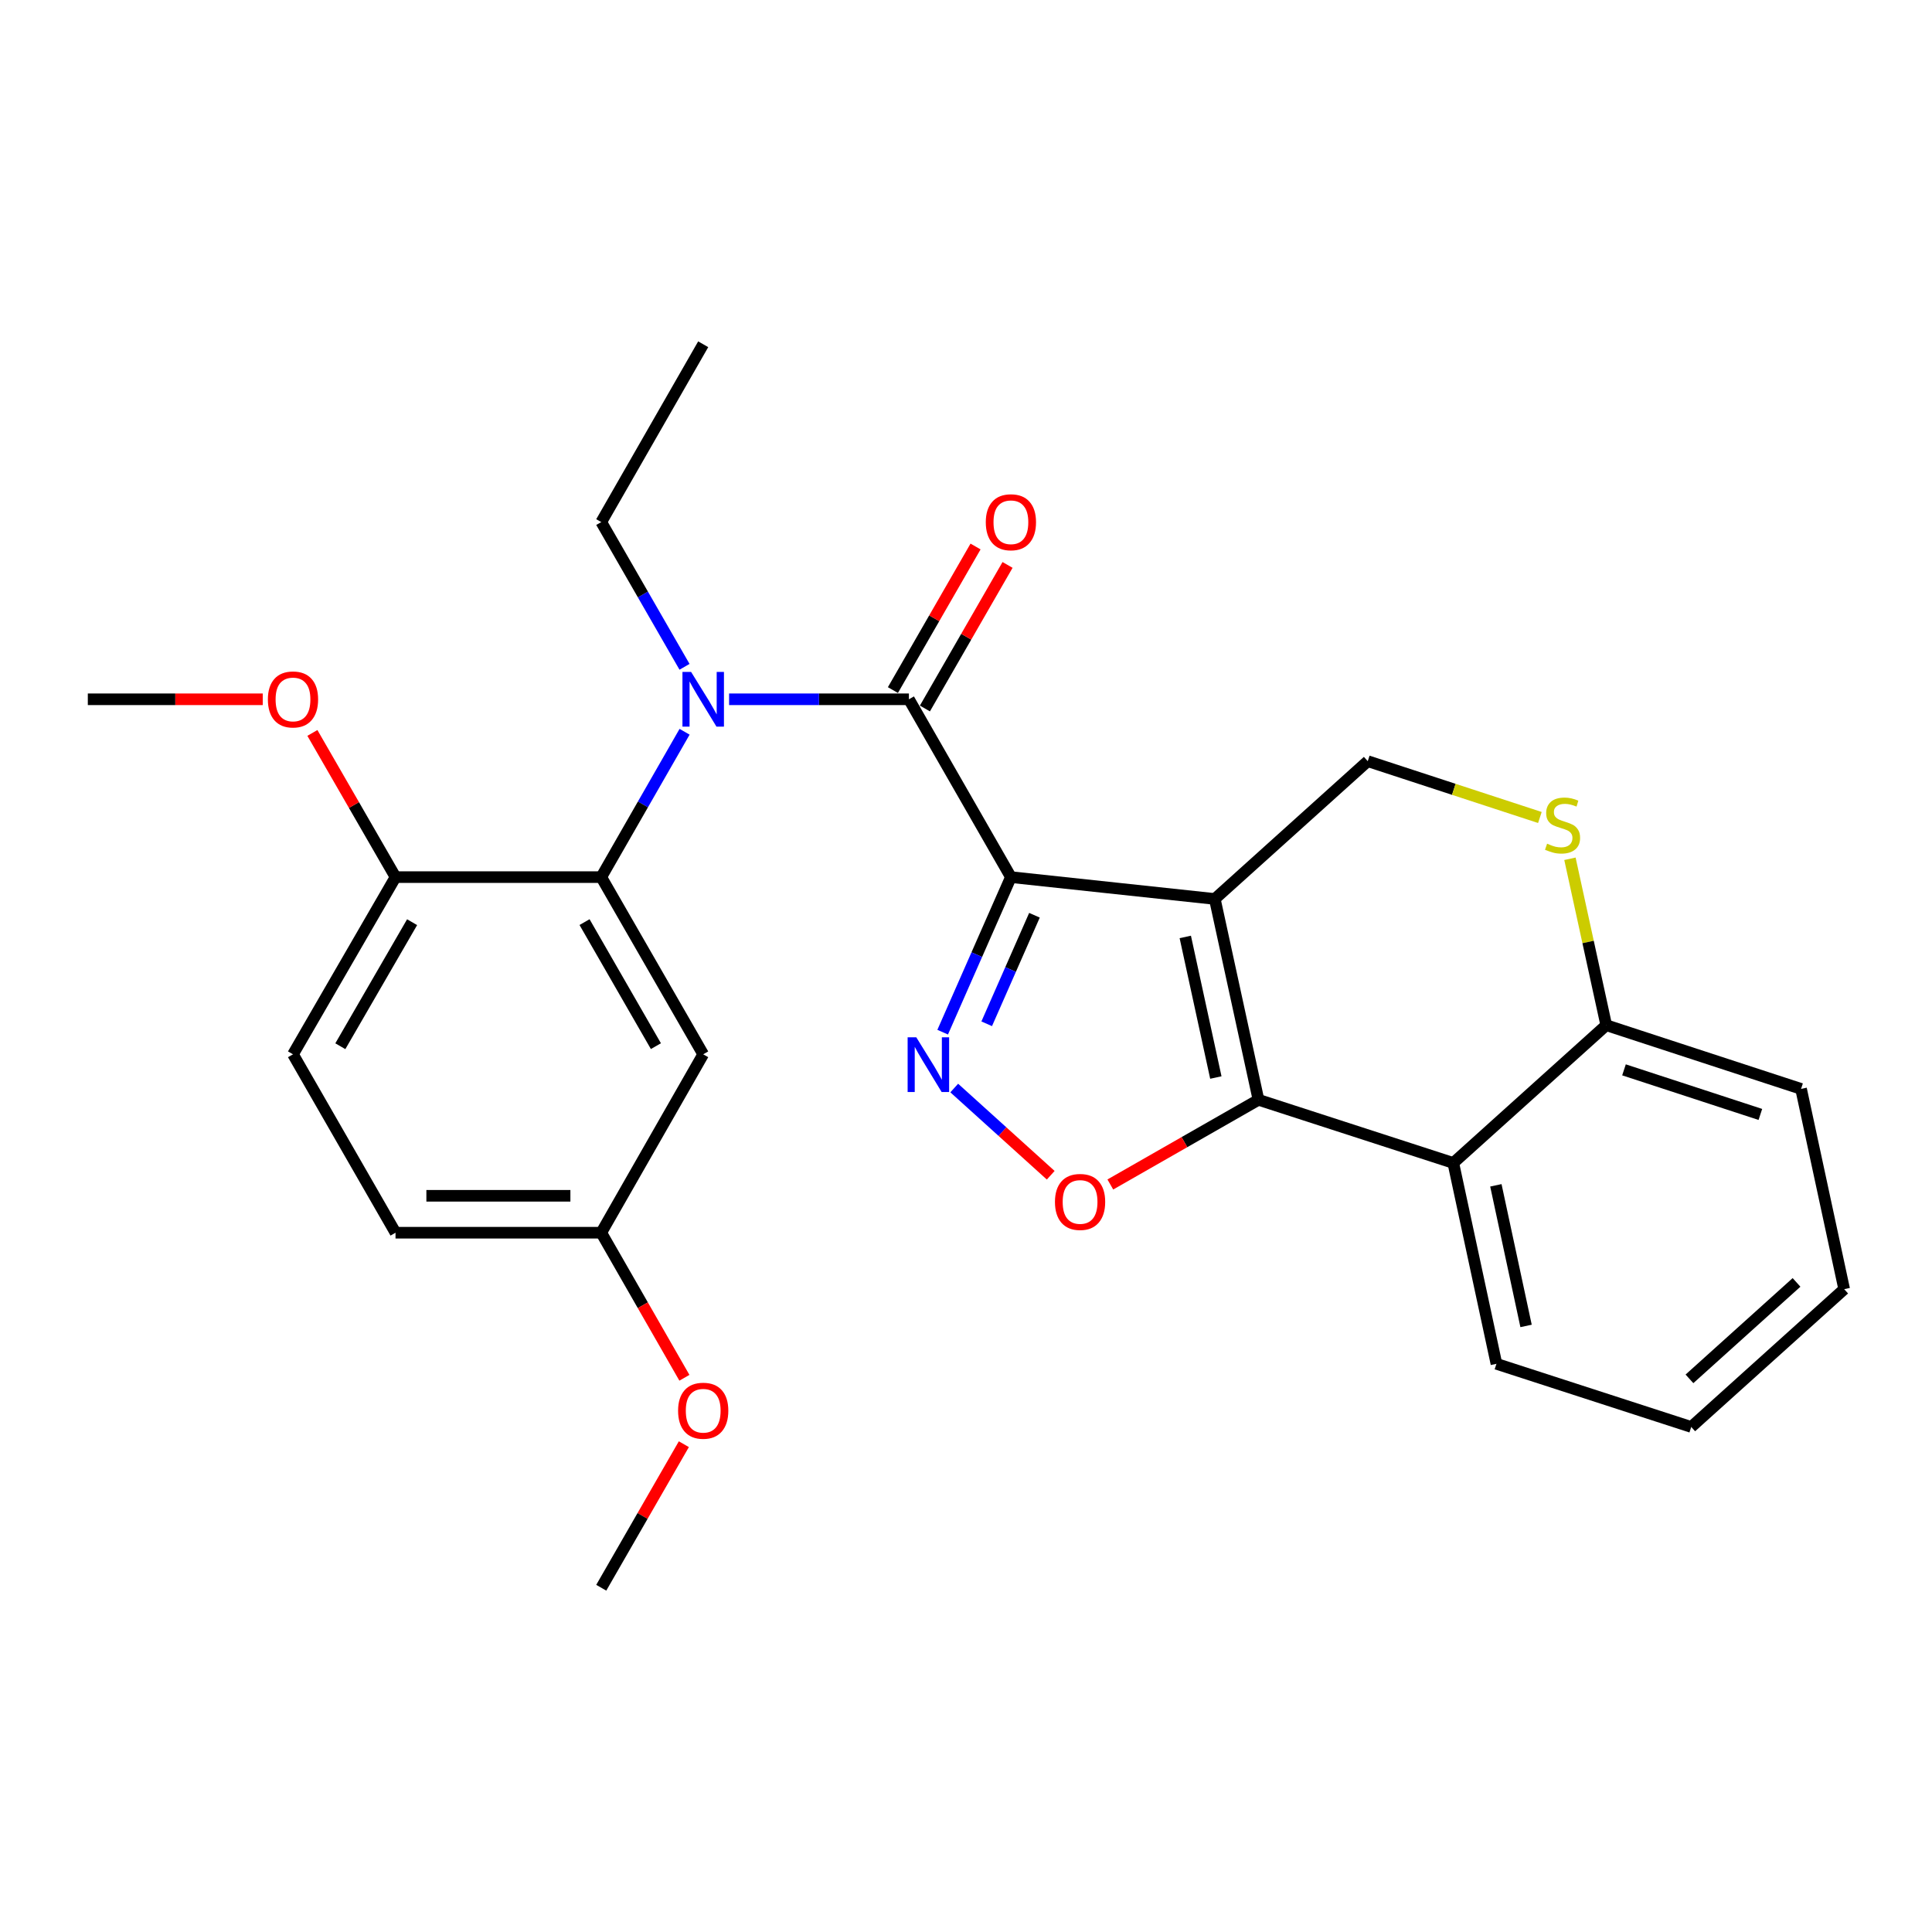 <?xml version='1.0' encoding='iso-8859-1'?>
<svg version='1.1' baseProfile='full'
              xmlns='http://www.w3.org/2000/svg'
                      xmlns:rdkit='http://www.rdkit.org/xml'
                      xmlns:xlink='http://www.w3.org/1999/xlink'
                  xml:space='preserve'
width='1000px' height='1000px' viewBox='0 0 1000 1000'>
<!-- END OF HEADER -->
<rect style='opacity:1.0;fill:#FFFFFF;stroke:none' width='1000' height='1000' x='0' y='0'> </rect>
<path class='bond-0' d='M 523.242,453.993 L 628.783,465.301' style='fill:none;fill-rule:evenodd;stroke:#000000;stroke-width:6px;stroke-linecap:butt;stroke-linejoin:miter;stroke-opacity:1' />
<path class='bond-2' d='M 523.242,453.993 L 505.584,494.121' style='fill:none;fill-rule:evenodd;stroke:#000000;stroke-width:6px;stroke-linecap:butt;stroke-linejoin:miter;stroke-opacity:1' />
<path class='bond-2' d='M 505.584,494.121 L 487.925,534.249' style='fill:none;fill-rule:evenodd;stroke:#0000FF;stroke-width:6px;stroke-linecap:butt;stroke-linejoin:miter;stroke-opacity:1' />
<path class='bond-2' d='M 535.438,473.73 L 523.077,501.819' style='fill:none;fill-rule:evenodd;stroke:#000000;stroke-width:6px;stroke-linecap:butt;stroke-linejoin:miter;stroke-opacity:1' />
<path class='bond-2' d='M 523.077,501.819 L 510.716,529.909' style='fill:none;fill-rule:evenodd;stroke:#0000FF;stroke-width:6px;stroke-linecap:butt;stroke-linejoin:miter;stroke-opacity:1' />
<path class='bond-3' d='M 523.242,453.993 L 470.451,361.948' style='fill:none;fill-rule:evenodd;stroke:#000000;stroke-width:6px;stroke-linecap:butt;stroke-linejoin:miter;stroke-opacity:1' />
<path class='bond-1' d='M 628.783,465.301 L 651.388,569.26' style='fill:none;fill-rule:evenodd;stroke:#000000;stroke-width:6px;stroke-linecap:butt;stroke-linejoin:miter;stroke-opacity:1' />
<path class='bond-1' d='M 613.498,484.956 L 629.321,557.727' style='fill:none;fill-rule:evenodd;stroke:#000000;stroke-width:6px;stroke-linecap:butt;stroke-linejoin:miter;stroke-opacity:1' />
<path class='bond-8' d='M 628.783,465.301 L 707.948,393.982' style='fill:none;fill-rule:evenodd;stroke:#000000;stroke-width:6px;stroke-linecap:butt;stroke-linejoin:miter;stroke-opacity:1' />
<path class='bond-7' d='M 651.388,569.26 L 752.224,601.941' style='fill:none;fill-rule:evenodd;stroke:#000000;stroke-width:6px;stroke-linecap:butt;stroke-linejoin:miter;stroke-opacity:1' />
<path class='bond-27' d='M 651.388,569.26 L 613.046,591.175' style='fill:none;fill-rule:evenodd;stroke:#000000;stroke-width:6px;stroke-linecap:butt;stroke-linejoin:miter;stroke-opacity:1' />
<path class='bond-27' d='M 613.046,591.175 L 574.704,613.09' style='fill:none;fill-rule:evenodd;stroke:#FF0000;stroke-width:6px;stroke-linecap:butt;stroke-linejoin:miter;stroke-opacity:1' />
<path class='bond-4' d='M 493.913,563.162 L 518.882,585.733' style='fill:none;fill-rule:evenodd;stroke:#0000FF;stroke-width:6px;stroke-linecap:butt;stroke-linejoin:miter;stroke-opacity:1' />
<path class='bond-4' d='M 518.882,585.733 L 543.85,608.304' style='fill:none;fill-rule:evenodd;stroke:#FF0000;stroke-width:6px;stroke-linecap:butt;stroke-linejoin:miter;stroke-opacity:1' />
<path class='bond-5' d='M 470.451,361.948 L 423.914,361.948' style='fill:none;fill-rule:evenodd;stroke:#000000;stroke-width:6px;stroke-linecap:butt;stroke-linejoin:miter;stroke-opacity:1' />
<path class='bond-5' d='M 423.914,361.948 L 377.378,361.948' style='fill:none;fill-rule:evenodd;stroke:#0000FF;stroke-width:6px;stroke-linecap:butt;stroke-linejoin:miter;stroke-opacity:1' />
<path class='bond-12' d='M 478.733,366.715 L 500.119,329.56' style='fill:none;fill-rule:evenodd;stroke:#000000;stroke-width:6px;stroke-linecap:butt;stroke-linejoin:miter;stroke-opacity:1' />
<path class='bond-12' d='M 500.119,329.56 L 521.506,292.405' style='fill:none;fill-rule:evenodd;stroke:#FF0000;stroke-width:6px;stroke-linecap:butt;stroke-linejoin:miter;stroke-opacity:1' />
<path class='bond-12' d='M 462.169,357.181 L 483.555,320.026' style='fill:none;fill-rule:evenodd;stroke:#000000;stroke-width:6px;stroke-linecap:butt;stroke-linejoin:miter;stroke-opacity:1' />
<path class='bond-12' d='M 483.555,320.026 L 504.942,282.871' style='fill:none;fill-rule:evenodd;stroke:#FF0000;stroke-width:6px;stroke-linecap:butt;stroke-linejoin:miter;stroke-opacity:1' />
<path class='bond-6' d='M 354.337,378.761 L 332.772,416.377' style='fill:none;fill-rule:evenodd;stroke:#0000FF;stroke-width:6px;stroke-linecap:butt;stroke-linejoin:miter;stroke-opacity:1' />
<path class='bond-6' d='M 332.772,416.377 L 311.206,453.993' style='fill:none;fill-rule:evenodd;stroke:#000000;stroke-width:6px;stroke-linecap:butt;stroke-linejoin:miter;stroke-opacity:1' />
<path class='bond-16' d='M 354.307,345.143 L 332.756,307.687' style='fill:none;fill-rule:evenodd;stroke:#0000FF;stroke-width:6px;stroke-linecap:butt;stroke-linejoin:miter;stroke-opacity:1' />
<path class='bond-16' d='M 332.756,307.687 L 311.206,270.232' style='fill:none;fill-rule:evenodd;stroke:#000000;stroke-width:6px;stroke-linecap:butt;stroke-linejoin:miter;stroke-opacity:1' />
<path class='bond-11' d='M 311.206,453.993 L 363.976,545.709' style='fill:none;fill-rule:evenodd;stroke:#000000;stroke-width:6px;stroke-linecap:butt;stroke-linejoin:miter;stroke-opacity:1' />
<path class='bond-11' d='M 302.556,477.282 L 339.495,541.483' style='fill:none;fill-rule:evenodd;stroke:#000000;stroke-width:6px;stroke-linecap:butt;stroke-linejoin:miter;stroke-opacity:1' />
<path class='bond-13' d='M 311.206,453.993 L 204.721,453.993' style='fill:none;fill-rule:evenodd;stroke:#000000;stroke-width:6px;stroke-linecap:butt;stroke-linejoin:miter;stroke-opacity:1' />
<path class='bond-18' d='M 752.224,601.941 L 774.554,705.91' style='fill:none;fill-rule:evenodd;stroke:#000000;stroke-width:6px;stroke-linecap:butt;stroke-linejoin:miter;stroke-opacity:1' />
<path class='bond-18' d='M 774.26,613.523 L 789.89,686.301' style='fill:none;fill-rule:evenodd;stroke:#000000;stroke-width:6px;stroke-linecap:butt;stroke-linejoin:miter;stroke-opacity:1' />
<path class='bond-28' d='M 752.224,601.941 L 831.39,530.643' style='fill:none;fill-rule:evenodd;stroke:#000000;stroke-width:6px;stroke-linecap:butt;stroke-linejoin:miter;stroke-opacity:1' />
<path class='bond-9' d='M 707.948,393.982 L 752.495,408.557' style='fill:none;fill-rule:evenodd;stroke:#000000;stroke-width:6px;stroke-linecap:butt;stroke-linejoin:miter;stroke-opacity:1' />
<path class='bond-9' d='M 752.495,408.557 L 797.042,423.133' style='fill:none;fill-rule:evenodd;stroke:#CCCC00;stroke-width:6px;stroke-linecap:butt;stroke-linejoin:miter;stroke-opacity:1' />
<path class='bond-10' d='M 812.599,444.504 L 821.995,487.573' style='fill:none;fill-rule:evenodd;stroke:#CCCC00;stroke-width:6px;stroke-linecap:butt;stroke-linejoin:miter;stroke-opacity:1' />
<path class='bond-10' d='M 821.995,487.573 L 831.39,530.643' style='fill:none;fill-rule:evenodd;stroke:#000000;stroke-width:6px;stroke-linecap:butt;stroke-linejoin:miter;stroke-opacity:1' />
<path class='bond-21' d='M 831.39,530.643 L 932.227,563.611' style='fill:none;fill-rule:evenodd;stroke:#000000;stroke-width:6px;stroke-linecap:butt;stroke-linejoin:miter;stroke-opacity:1' />
<path class='bond-21' d='M 840.577,553.754 L 911.162,576.831' style='fill:none;fill-rule:evenodd;stroke:#000000;stroke-width:6px;stroke-linecap:butt;stroke-linejoin:miter;stroke-opacity:1' />
<path class='bond-15' d='M 363.976,545.709 L 311.206,638.052' style='fill:none;fill-rule:evenodd;stroke:#000000;stroke-width:6px;stroke-linecap:butt;stroke-linejoin:miter;stroke-opacity:1' />
<path class='bond-14' d='M 204.721,453.993 L 151.653,545.709' style='fill:none;fill-rule:evenodd;stroke:#000000;stroke-width:6px;stroke-linecap:butt;stroke-linejoin:miter;stroke-opacity:1' />
<path class='bond-14' d='M 213.303,477.322 L 176.156,541.524' style='fill:none;fill-rule:evenodd;stroke:#000000;stroke-width:6px;stroke-linecap:butt;stroke-linejoin:miter;stroke-opacity:1' />
<path class='bond-19' d='M 204.721,453.993 L 183.207,416.679' style='fill:none;fill-rule:evenodd;stroke:#000000;stroke-width:6px;stroke-linecap:butt;stroke-linejoin:miter;stroke-opacity:1' />
<path class='bond-19' d='M 183.207,416.679 L 161.694,379.364' style='fill:none;fill-rule:evenodd;stroke:#FF0000;stroke-width:6px;stroke-linecap:butt;stroke-linejoin:miter;stroke-opacity:1' />
<path class='bond-17' d='M 151.653,545.709 L 204.721,638.052' style='fill:none;fill-rule:evenodd;stroke:#000000;stroke-width:6px;stroke-linecap:butt;stroke-linejoin:miter;stroke-opacity:1' />
<path class='bond-20' d='M 311.206,638.052 L 332.726,675.593' style='fill:none;fill-rule:evenodd;stroke:#000000;stroke-width:6px;stroke-linecap:butt;stroke-linejoin:miter;stroke-opacity:1' />
<path class='bond-20' d='M 332.726,675.593 L 354.247,713.135' style='fill:none;fill-rule:evenodd;stroke:#FF0000;stroke-width:6px;stroke-linecap:butt;stroke-linejoin:miter;stroke-opacity:1' />
<path class='bond-29' d='M 311.206,638.052 L 204.721,638.052' style='fill:none;fill-rule:evenodd;stroke:#000000;stroke-width:6px;stroke-linecap:butt;stroke-linejoin:miter;stroke-opacity:1' />
<path class='bond-29' d='M 295.233,618.94 L 220.693,618.94' style='fill:none;fill-rule:evenodd;stroke:#000000;stroke-width:6px;stroke-linecap:butt;stroke-linejoin:miter;stroke-opacity:1' />
<path class='bond-24' d='M 311.206,270.232 L 363.976,178.187' style='fill:none;fill-rule:evenodd;stroke:#000000;stroke-width:6px;stroke-linecap:butt;stroke-linejoin:miter;stroke-opacity:1' />
<path class='bond-25' d='M 774.554,705.91 L 875.38,738.591' style='fill:none;fill-rule:evenodd;stroke:#000000;stroke-width:6px;stroke-linecap:butt;stroke-linejoin:miter;stroke-opacity:1' />
<path class='bond-22' d='M 135.998,361.948 L 90.726,361.948' style='fill:none;fill-rule:evenodd;stroke:#FF0000;stroke-width:6px;stroke-linecap:butt;stroke-linejoin:miter;stroke-opacity:1' />
<path class='bond-22' d='M 90.726,361.948 L 45.455,361.948' style='fill:none;fill-rule:evenodd;stroke:#000000;stroke-width:6px;stroke-linecap:butt;stroke-linejoin:miter;stroke-opacity:1' />
<path class='bond-23' d='M 353.961,747.513 L 332.583,784.663' style='fill:none;fill-rule:evenodd;stroke:#FF0000;stroke-width:6px;stroke-linecap:butt;stroke-linejoin:miter;stroke-opacity:1' />
<path class='bond-23' d='M 332.583,784.663 L 311.206,821.813' style='fill:none;fill-rule:evenodd;stroke:#000000;stroke-width:6px;stroke-linecap:butt;stroke-linejoin:miter;stroke-opacity:1' />
<path class='bond-26' d='M 932.227,563.611 L 954.545,667.272' style='fill:none;fill-rule:evenodd;stroke:#000000;stroke-width:6px;stroke-linecap:butt;stroke-linejoin:miter;stroke-opacity:1' />
<path class='bond-30' d='M 875.38,738.591 L 954.545,667.272' style='fill:none;fill-rule:evenodd;stroke:#000000;stroke-width:6px;stroke-linecap:butt;stroke-linejoin:miter;stroke-opacity:1' />
<path class='bond-30' d='M 874.462,713.694 L 929.878,663.77' style='fill:none;fill-rule:evenodd;stroke:#000000;stroke-width:6px;stroke-linecap:butt;stroke-linejoin:miter;stroke-opacity:1' />
<path  class='atom-3' d='M 474.267 536.901
L 483.547 551.901
Q 484.467 553.381, 485.947 556.061
Q 487.427 558.741, 487.507 558.901
L 487.507 536.901
L 491.267 536.901
L 491.267 565.221
L 487.387 565.221
L 477.427 548.821
Q 476.267 546.901, 475.027 544.701
Q 473.827 542.501, 473.467 541.821
L 473.467 565.221
L 469.787 565.221
L 469.787 536.901
L 474.267 536.901
' fill='#0000FF'/>
<path  class='atom-5' d='M 546.045 622.12
Q 546.045 615.32, 549.405 611.52
Q 552.765 607.72, 559.045 607.72
Q 565.325 607.72, 568.685 611.52
Q 572.045 615.32, 572.045 622.12
Q 572.045 629, 568.645 632.92
Q 565.245 636.8, 559.045 636.8
Q 552.805 636.8, 549.405 632.92
Q 546.045 629.04, 546.045 622.12
M 559.045 633.6
Q 563.365 633.6, 565.685 630.72
Q 568.045 627.8, 568.045 622.12
Q 568.045 616.56, 565.685 613.76
Q 563.365 610.92, 559.045 610.92
Q 554.725 610.92, 552.365 613.72
Q 550.045 616.52, 550.045 622.12
Q 550.045 627.84, 552.365 630.72
Q 554.725 633.6, 559.045 633.6
' fill='#FF0000'/>
<path  class='atom-6' d='M 357.716 347.788
L 366.996 362.788
Q 367.916 364.268, 369.396 366.948
Q 370.876 369.628, 370.956 369.788
L 370.956 347.788
L 374.716 347.788
L 374.716 376.108
L 370.836 376.108
L 360.876 359.708
Q 359.716 357.788, 358.476 355.588
Q 357.276 353.388, 356.916 352.708
L 356.916 376.108
L 353.236 376.108
L 353.236 347.788
L 357.716 347.788
' fill='#0000FF'/>
<path  class='atom-10' d='M 800.775 436.691
Q 801.095 436.811, 802.415 437.371
Q 803.735 437.931, 805.175 438.291
Q 806.655 438.611, 808.095 438.611
Q 810.775 438.611, 812.335 437.331
Q 813.895 436.011, 813.895 433.731
Q 813.895 432.171, 813.095 431.211
Q 812.335 430.251, 811.135 429.731
Q 809.935 429.211, 807.935 428.611
Q 805.415 427.851, 803.895 427.131
Q 802.415 426.411, 801.335 424.891
Q 800.295 423.371, 800.295 420.811
Q 800.295 417.251, 802.695 415.051
Q 805.135 412.851, 809.935 412.851
Q 813.215 412.851, 816.935 414.411
L 816.015 417.491
Q 812.615 416.091, 810.055 416.091
Q 807.295 416.091, 805.775 417.251
Q 804.255 418.371, 804.295 420.331
Q 804.295 421.851, 805.055 422.771
Q 805.855 423.691, 806.975 424.211
Q 808.135 424.731, 810.055 425.331
Q 812.615 426.131, 814.135 426.931
Q 815.655 427.731, 816.735 429.371
Q 817.855 430.971, 817.855 433.731
Q 817.855 437.651, 815.215 439.771
Q 812.615 441.851, 808.255 441.851
Q 805.735 441.851, 803.815 441.291
Q 801.935 440.771, 799.695 439.851
L 800.775 436.691
' fill='#CCCC00'/>
<path  class='atom-13' d='M 510.242 270.312
Q 510.242 263.512, 513.602 259.712
Q 516.962 255.912, 523.242 255.912
Q 529.522 255.912, 532.882 259.712
Q 536.242 263.512, 536.242 270.312
Q 536.242 277.192, 532.842 281.112
Q 529.442 284.992, 523.242 284.992
Q 517.002 284.992, 513.602 281.112
Q 510.242 277.232, 510.242 270.312
M 523.242 281.792
Q 527.562 281.792, 529.882 278.912
Q 532.242 275.992, 532.242 270.312
Q 532.242 264.752, 529.882 261.952
Q 527.562 259.112, 523.242 259.112
Q 518.922 259.112, 516.562 261.912
Q 514.242 264.712, 514.242 270.312
Q 514.242 276.032, 516.562 278.912
Q 518.922 281.792, 523.242 281.792
' fill='#FF0000'/>
<path  class='atom-20' d='M 138.653 362.028
Q 138.653 355.228, 142.013 351.428
Q 145.373 347.628, 151.653 347.628
Q 157.933 347.628, 161.293 351.428
Q 164.653 355.228, 164.653 362.028
Q 164.653 368.908, 161.253 372.828
Q 157.853 376.708, 151.653 376.708
Q 145.413 376.708, 142.013 372.828
Q 138.653 368.948, 138.653 362.028
M 151.653 373.508
Q 155.973 373.508, 158.293 370.628
Q 160.653 367.708, 160.653 362.028
Q 160.653 356.468, 158.293 353.668
Q 155.973 350.828, 151.653 350.828
Q 147.333 350.828, 144.973 353.628
Q 142.653 356.428, 142.653 362.028
Q 142.653 367.748, 144.973 370.628
Q 147.333 373.508, 151.653 373.508
' fill='#FF0000'/>
<path  class='atom-21' d='M 350.976 730.188
Q 350.976 723.388, 354.336 719.588
Q 357.696 715.788, 363.976 715.788
Q 370.256 715.788, 373.616 719.588
Q 376.976 723.388, 376.976 730.188
Q 376.976 737.068, 373.576 740.988
Q 370.176 744.868, 363.976 744.868
Q 357.736 744.868, 354.336 740.988
Q 350.976 737.108, 350.976 730.188
M 363.976 741.668
Q 368.296 741.668, 370.616 738.788
Q 372.976 735.868, 372.976 730.188
Q 372.976 724.628, 370.616 721.828
Q 368.296 718.988, 363.976 718.988
Q 359.656 718.988, 357.296 721.788
Q 354.976 724.588, 354.976 730.188
Q 354.976 735.908, 357.296 738.788
Q 359.656 741.668, 363.976 741.668
' fill='#FF0000'/>
</svg>

